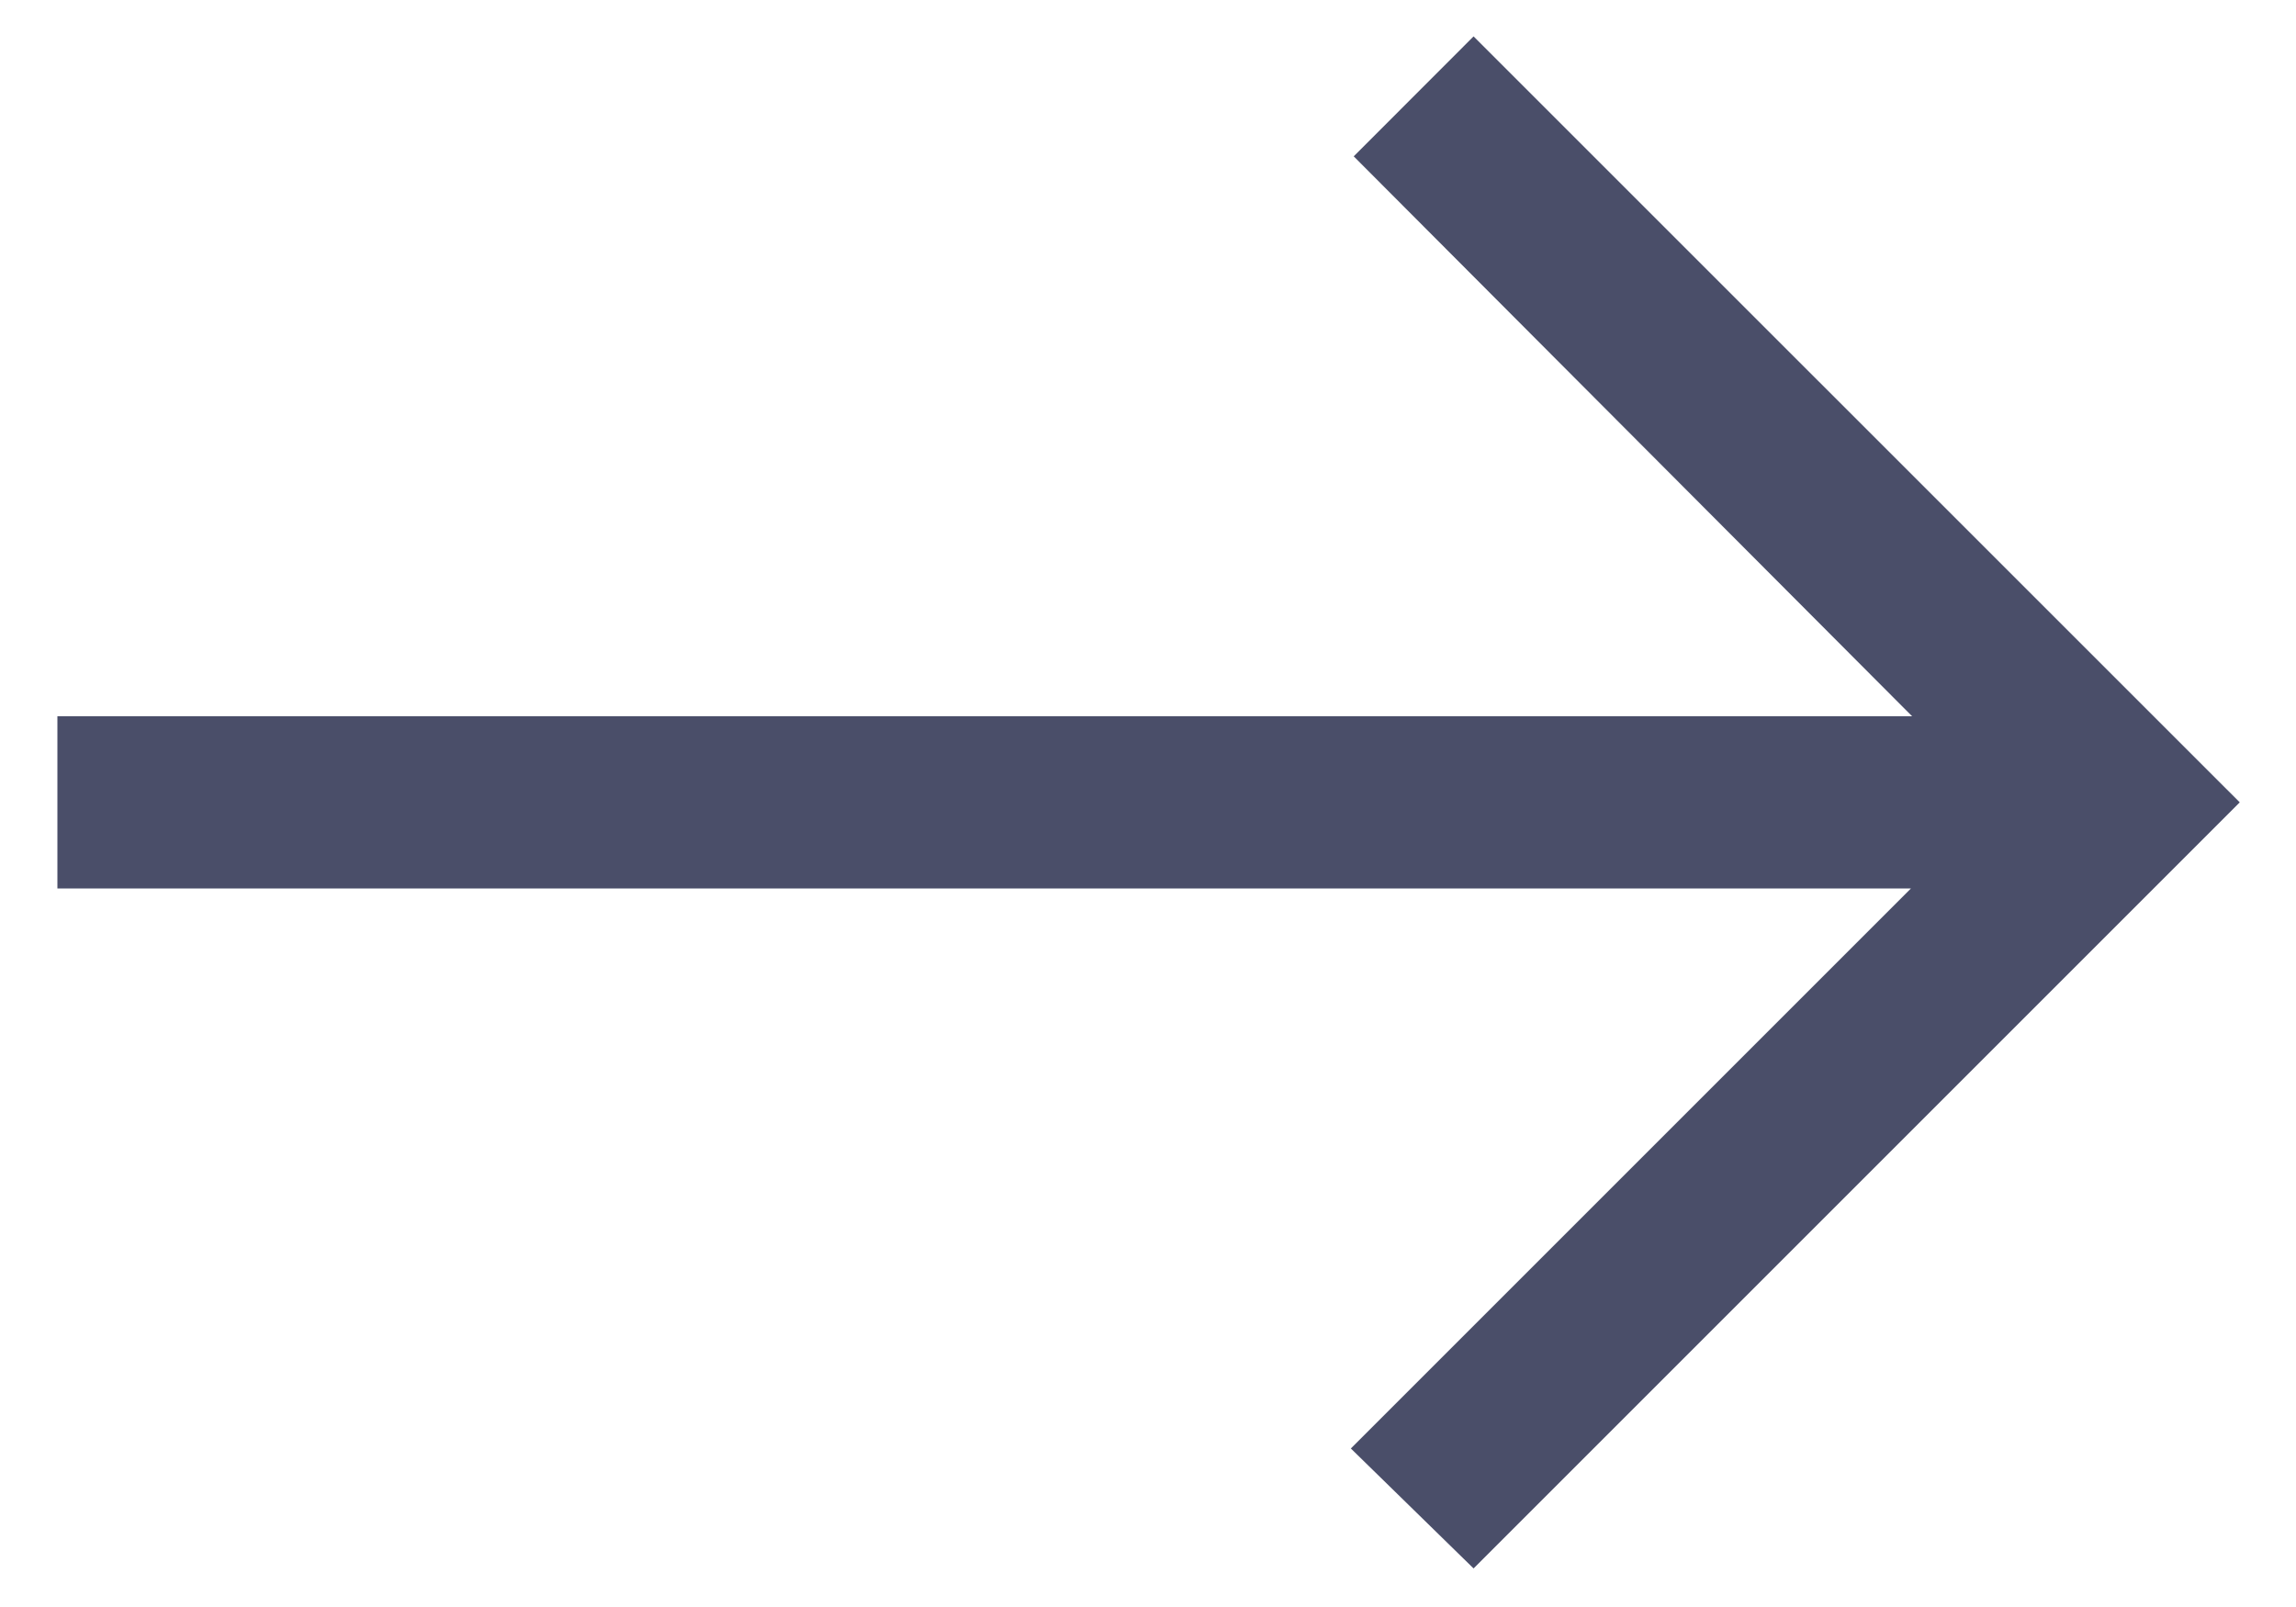<svg width="20" height="14" viewBox="0 0 20 14" fill="none" xmlns="http://www.w3.org/2000/svg">
<path d="M12.836 13.664L11.767 12.619L16.646 7.74H0.5V6.24H16.656L11.792 1.362L12.836 0.317L19.51 6.99L12.836 13.664Z" fill="#4A4E69"/>
</svg>
